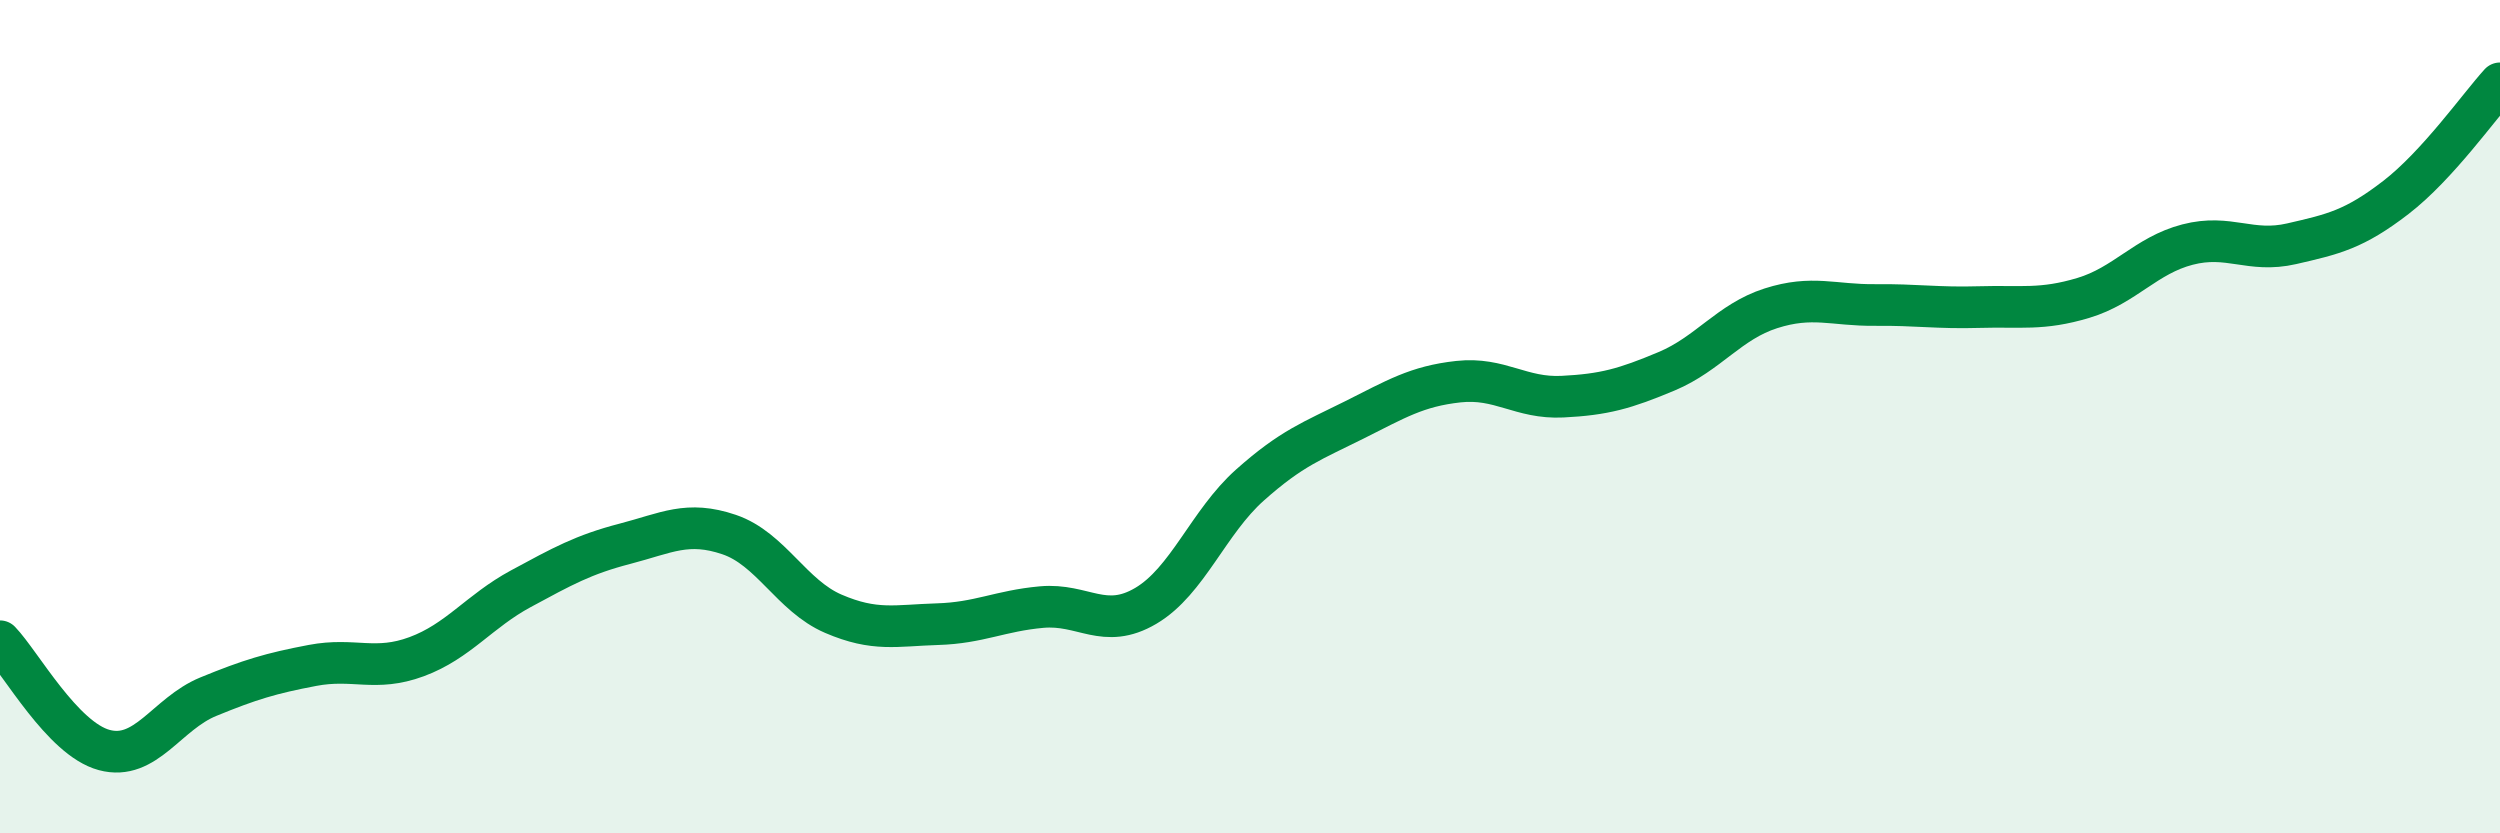 
    <svg width="60" height="20" viewBox="0 0 60 20" xmlns="http://www.w3.org/2000/svg">
      <path
        d="M 0,15.39 C 0.5,15.91 1.5,17.73 2.5,18 C 3.5,18.27 4,17.13 5,16.72 C 6,16.31 6.5,16.16 7.5,15.97 C 8.5,15.78 9,16.13 10,15.76 C 11,15.39 11.5,14.67 12.5,14.13 C 13.5,13.59 14,13.31 15,13.05 C 16,12.79 16.5,12.49 17.5,12.83 C 18.5,13.17 19,14.3 20,14.73 C 21,15.16 21.5,15.01 22.5,14.98 C 23.5,14.95 24,14.66 25,14.57 C 26,14.48 26.5,15.13 27.5,14.54 C 28.5,13.95 29,12.53 30,11.64 C 31,10.75 31.5,10.58 32.5,10.08 C 33.5,9.58 34,9.27 35,9.16 C 36,9.05 36.5,9.57 37.5,9.52 C 38.5,9.47 39,9.33 40,8.91 C 41,8.49 41.5,7.72 42.5,7.4 C 43.5,7.08 44,7.33 45,7.32 C 46,7.31 46.5,7.4 47.5,7.37 C 48.5,7.34 49,7.45 50,7.15 C 51,6.85 51.5,6.13 52.5,5.87 C 53.5,5.61 54,6.08 55,5.85 C 56,5.62 56.5,5.51 57.5,4.74 C 58.5,3.97 59.5,2.55 60,2L60 20L0 20Z"
        fill="#008740"
        opacity="0.1"
        stroke-linecap="round"
        stroke-linejoin="round"
      />
      <path
        d="M 0,15.39 C 0.5,15.91 1.5,17.73 2.5,18 C 3.5,18.27 4,17.13 5,16.72 C 6,16.31 6.5,16.16 7.5,15.97 C 8.5,15.78 9,16.13 10,15.76 C 11,15.39 11.5,14.67 12.5,14.13 C 13.5,13.59 14,13.31 15,13.05 C 16,12.79 16.5,12.49 17.5,12.83 C 18.5,13.17 19,14.3 20,14.73 C 21,15.16 21.5,15.01 22.5,14.98 C 23.5,14.95 24,14.66 25,14.57 C 26,14.48 26.5,15.13 27.5,14.54 C 28.5,13.95 29,12.53 30,11.64 C 31,10.75 31.5,10.58 32.5,10.08 C 33.5,9.58 34,9.27 35,9.16 C 36,9.05 36.5,9.57 37.5,9.52 C 38.5,9.47 39,9.33 40,8.91 C 41,8.49 41.5,7.72 42.5,7.4 C 43.5,7.08 44,7.33 45,7.32 C 46,7.31 46.5,7.4 47.5,7.37 C 48.5,7.34 49,7.45 50,7.15 C 51,6.85 51.5,6.13 52.5,5.87 C 53.5,5.61 54,6.08 55,5.85 C 56,5.62 56.5,5.51 57.5,4.74 C 58.5,3.97 59.5,2.55 60,2"
        stroke="#008740"
        stroke-width="1"
        fill="none"
        stroke-linecap="round"
        stroke-linejoin="round"
      />
    </svg>
  
